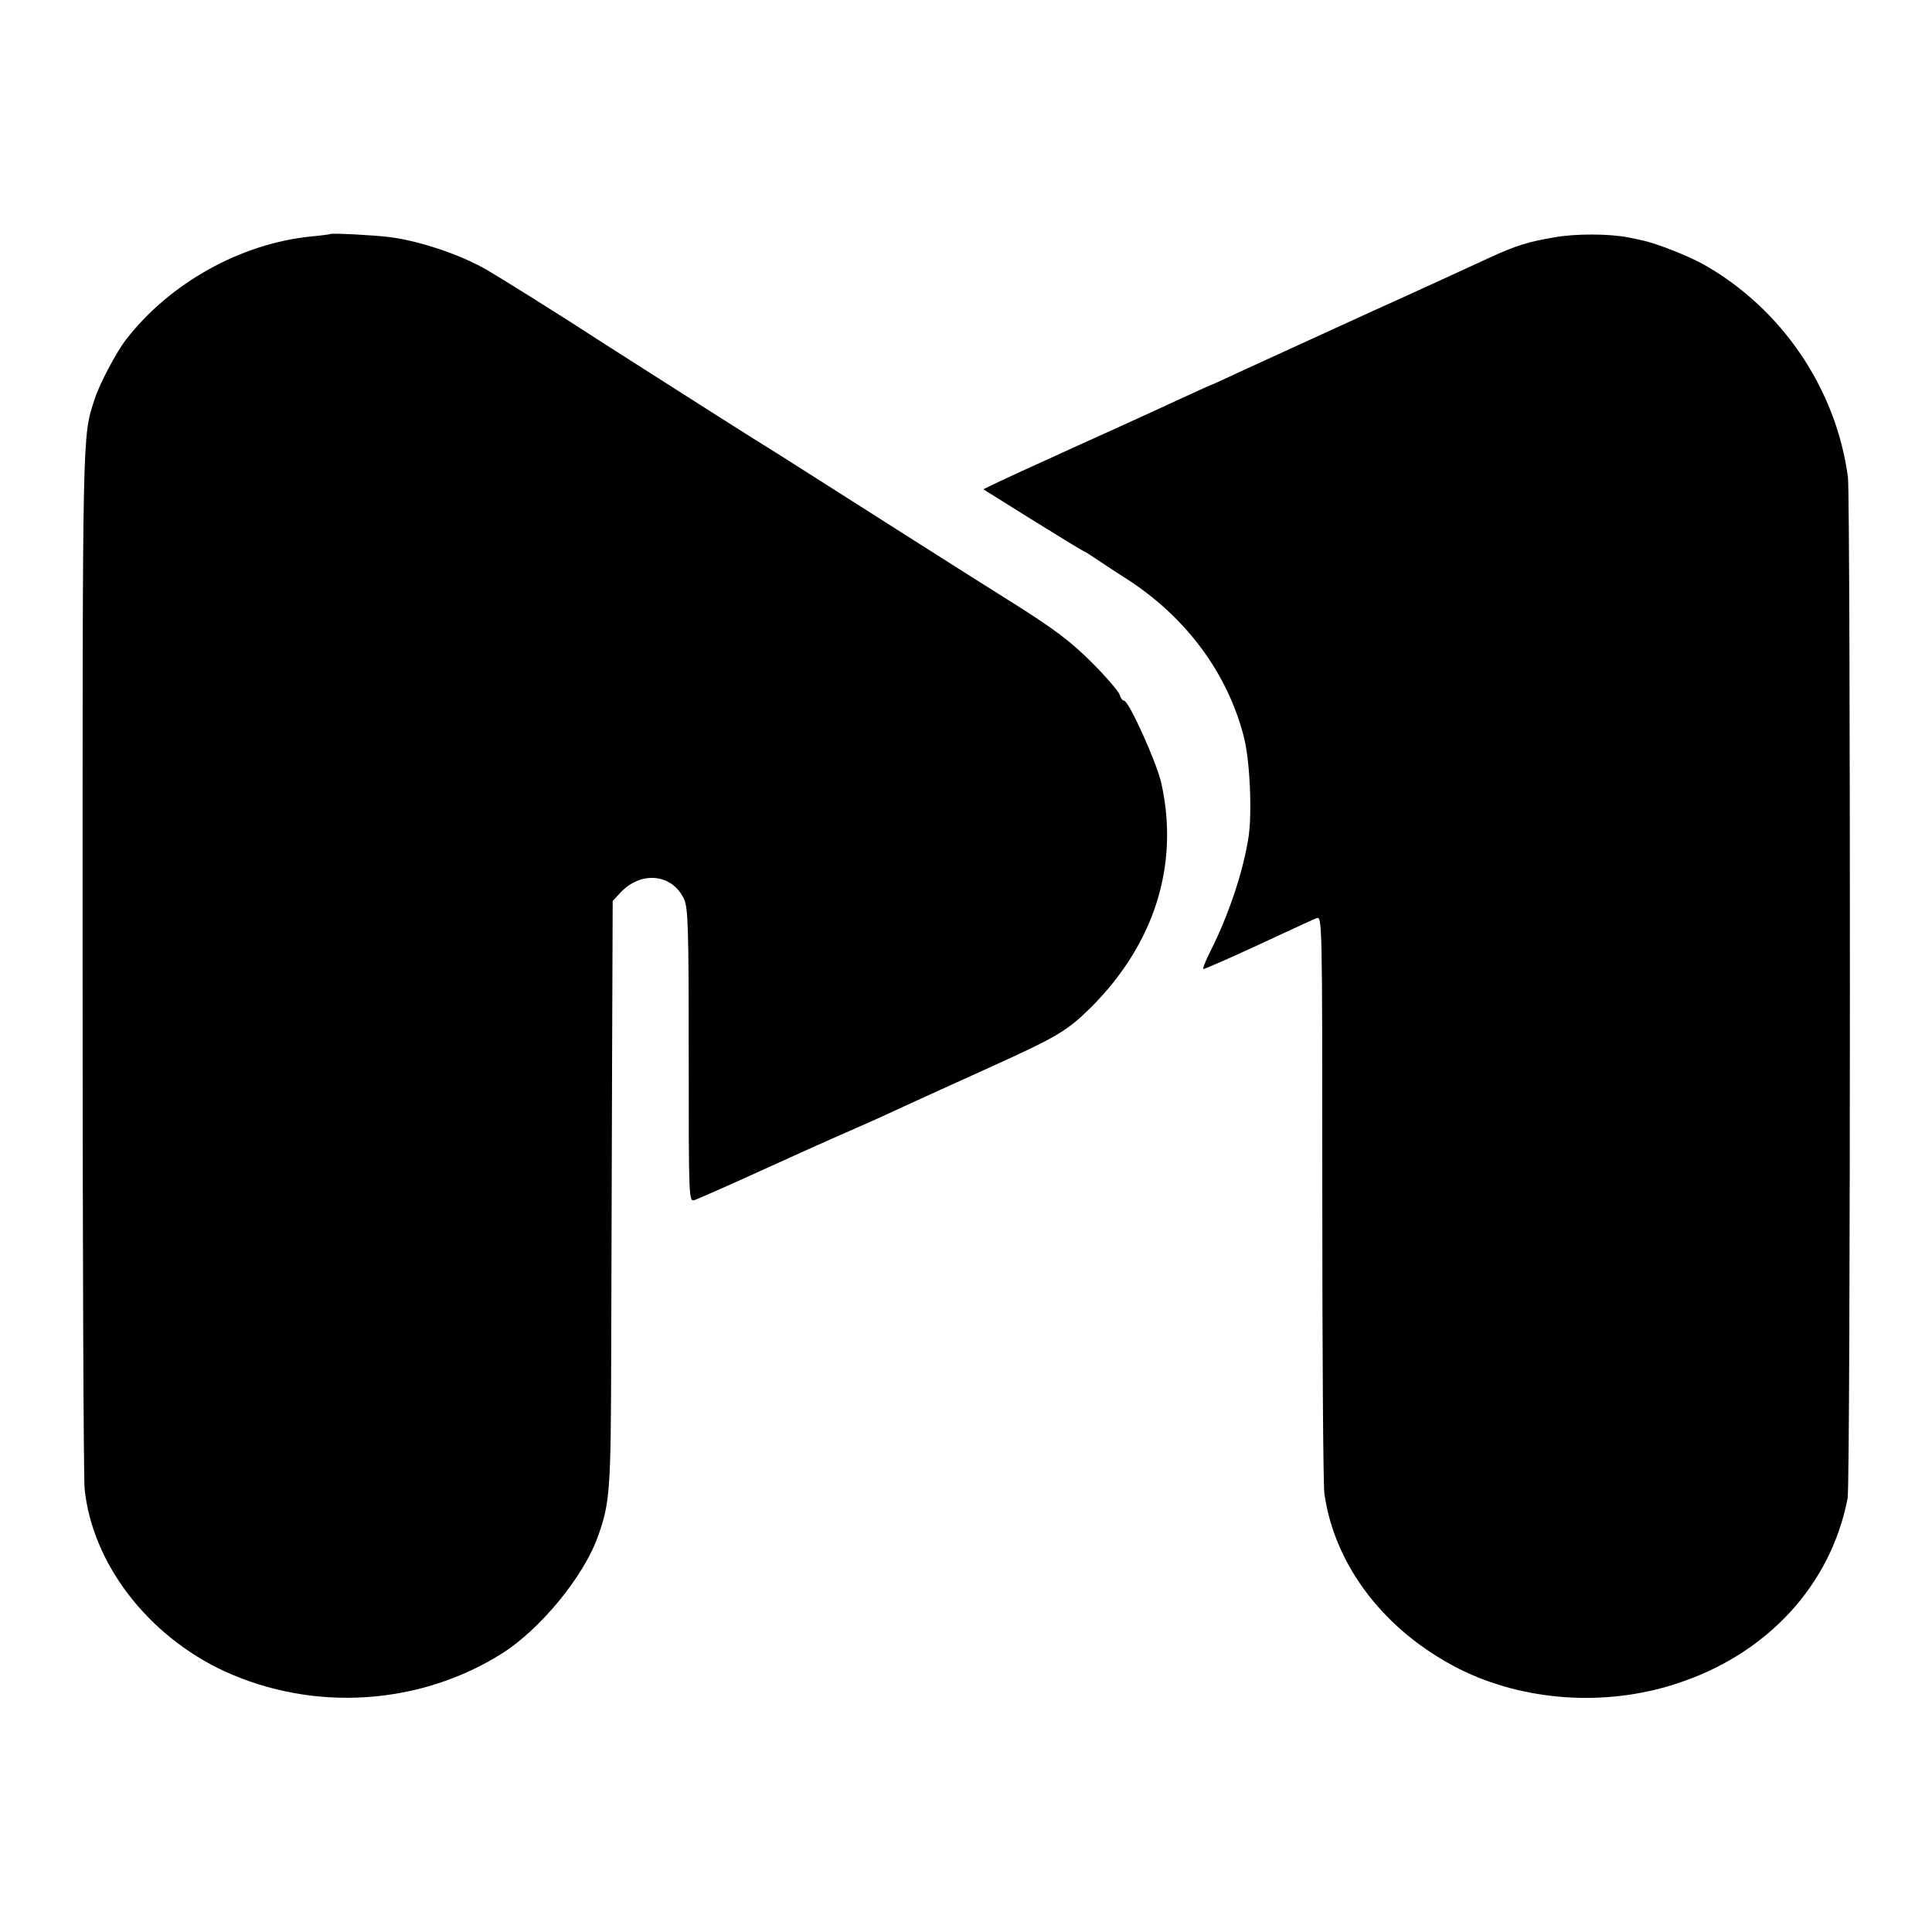 <?xml version="1.0" standalone="no"?>
<!DOCTYPE svg PUBLIC "-//W3C//DTD SVG 20010904//EN"
 "http://www.w3.org/TR/2001/REC-SVG-20010904/DTD/svg10.dtd">
<svg version="1.0" xmlns="http://www.w3.org/2000/svg"
 width="648pt" height="648pt" viewBox="0 0 648 648"
 preserveAspectRatio="xMidYMid meet">
<g transform="translate(0,648) scale(0.1,-0.1)"
fill="#000000" stroke="none">
<path d="M1108 5695 c-2 -1 -30 -5 -63 -8 -237 -23 -477 -157 -623 -347 -32
-41 -90 -151 -105 -200 -41 -126 -40 -89 -40 -1875 0 -946 3 -1748 7 -1781 27
-250 212 -490 468 -609 300 -138 656 -115 933 60 126 80 269 253 318 385 43
118 46 155 47 625 1 247 2 689 3 982 l2 531 25 27 c69 75 174 65 214 -20 14
-29 16 -96 16 -525 0 -488 0 -491 20 -485 11 4 105 45 208 92 103 47 243 110
312 140 69 30 157 70 195 88 39 18 162 74 275 125 225 102 259 122 339 201
214 214 297 479 236 753 -16 70 -109 276 -125 276 -5 0 -12 9 -15 21 -4 11
-46 60 -93 107 -69 69 -124 111 -262 198 -141 88 -497 315 -782 496 -24 15
-67 42 -96 60 -72 45 -412 262 -492 313 -152 99 -368 234 -410 257 -88 48
-218 91 -315 103 -47 6 -193 14 -197 10z"/>
<path d="M5214 5684 c-89 -15 -129 -27 -224 -71 -41 -19 -223 -103 -405 -185
-181 -83 -372 -170 -424 -194 -51 -24 -95 -44 -96 -44 -2 0 -41 -18 -87 -39
-45 -21 -204 -94 -353 -161 -148 -67 -283 -129 -298 -137 l-29 -14 168 -105
c92 -57 169 -104 171 -104 2 0 16 -9 31 -19 15 -10 67 -45 116 -76 195 -127
332 -312 387 -523 21 -78 29 -253 17 -337 -17 -114 -66 -262 -128 -385 -17
-33 -27 -60 -24 -60 7 0 124 52 269 120 50 23 99 46 110 50 20 8 20 4 20 -934
0 -517 3 -966 7 -996 35 -244 204 -462 453 -588 216 -108 488 -127 725 -50
306 98 521 331 577 623 10 51 10 3352 1 3425 -40 297 -222 565 -484 713 -52
29 -161 72 -207 81 -7 2 -28 6 -47 10 -64 12 -174 13 -246 0z"/>
</g>
</svg>

